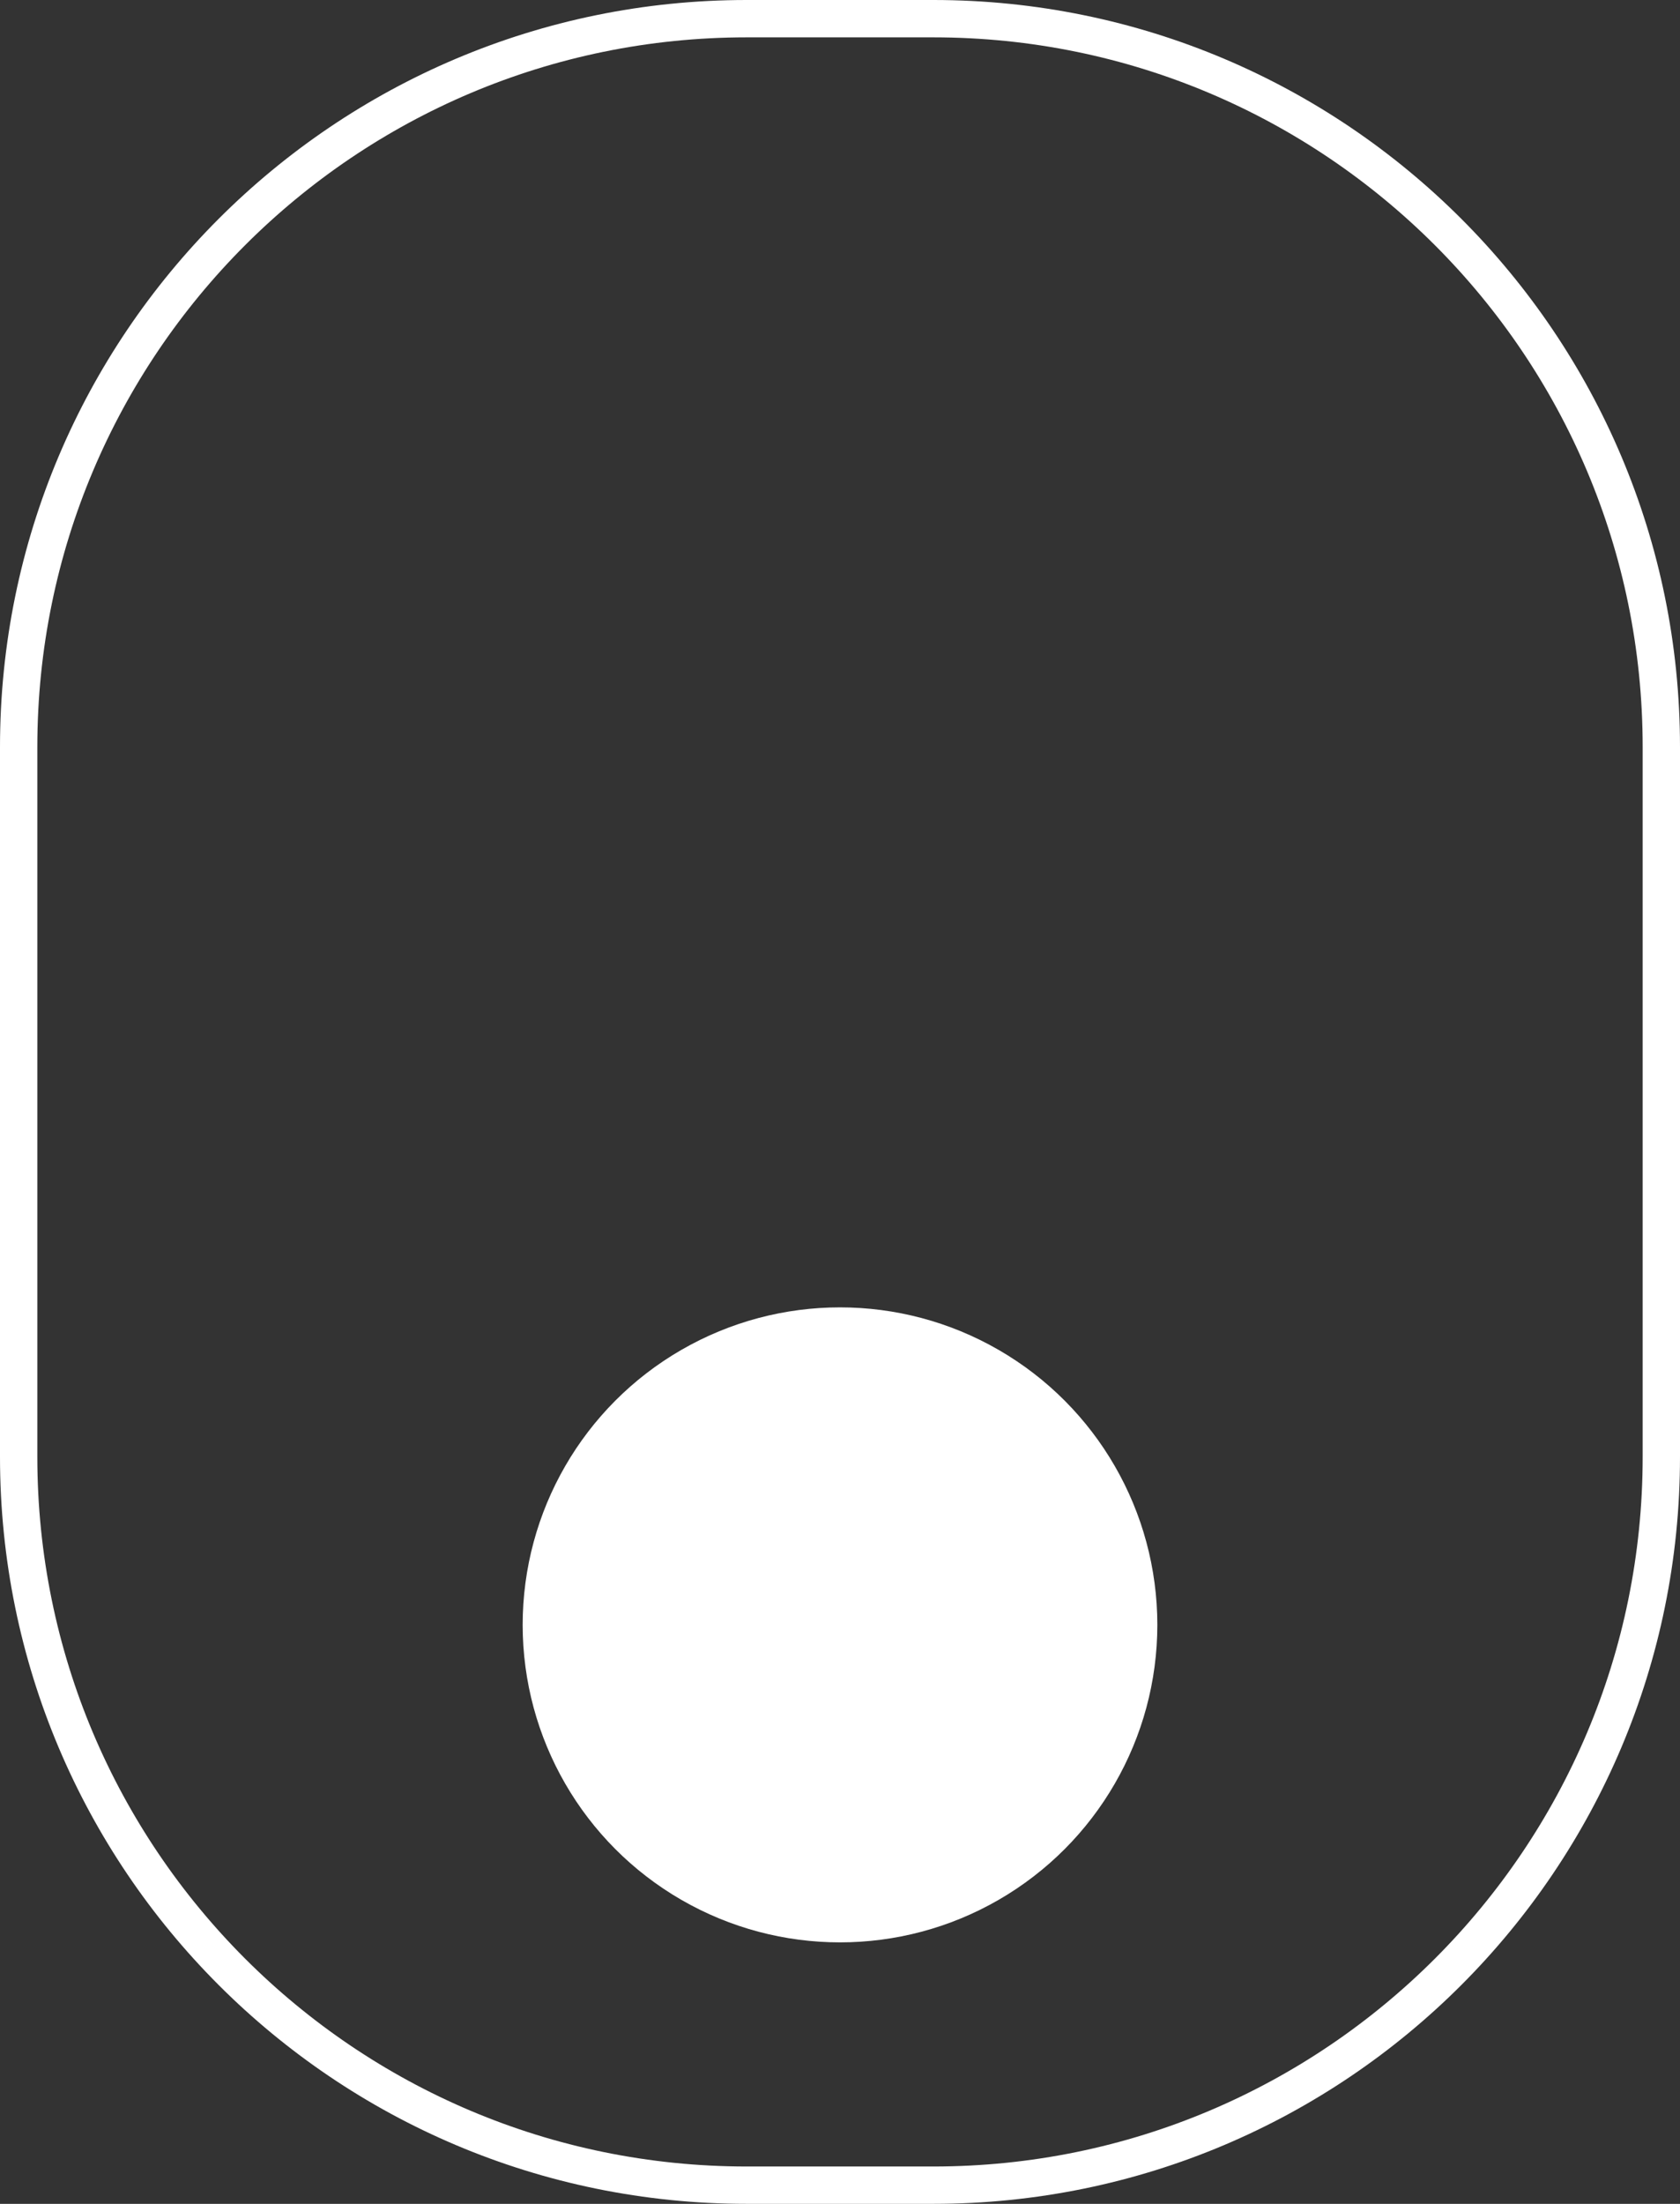<?xml version="1.0" encoding="UTF-8"?> <svg xmlns="http://www.w3.org/2000/svg" width="45" height="59" viewBox="0 0 45 59" fill="none"><rect x="0" y="0" width="45" height="59" fill="#333333" stroke="none"/><path d="M0.5 20C0.5 9.23 9.23 0.5 20 0.5H25C35.77 0.5 44.5 9.23 44.5 20V39C44.5 49.77 35.77 58.5 25 58.5H20C9.23 58.5 0.5 49.77 0.5 39V20Z" stroke="white"></path><circle cx="22.5" cy="43.5" r="8.5" fill="white"></circle></svg> 